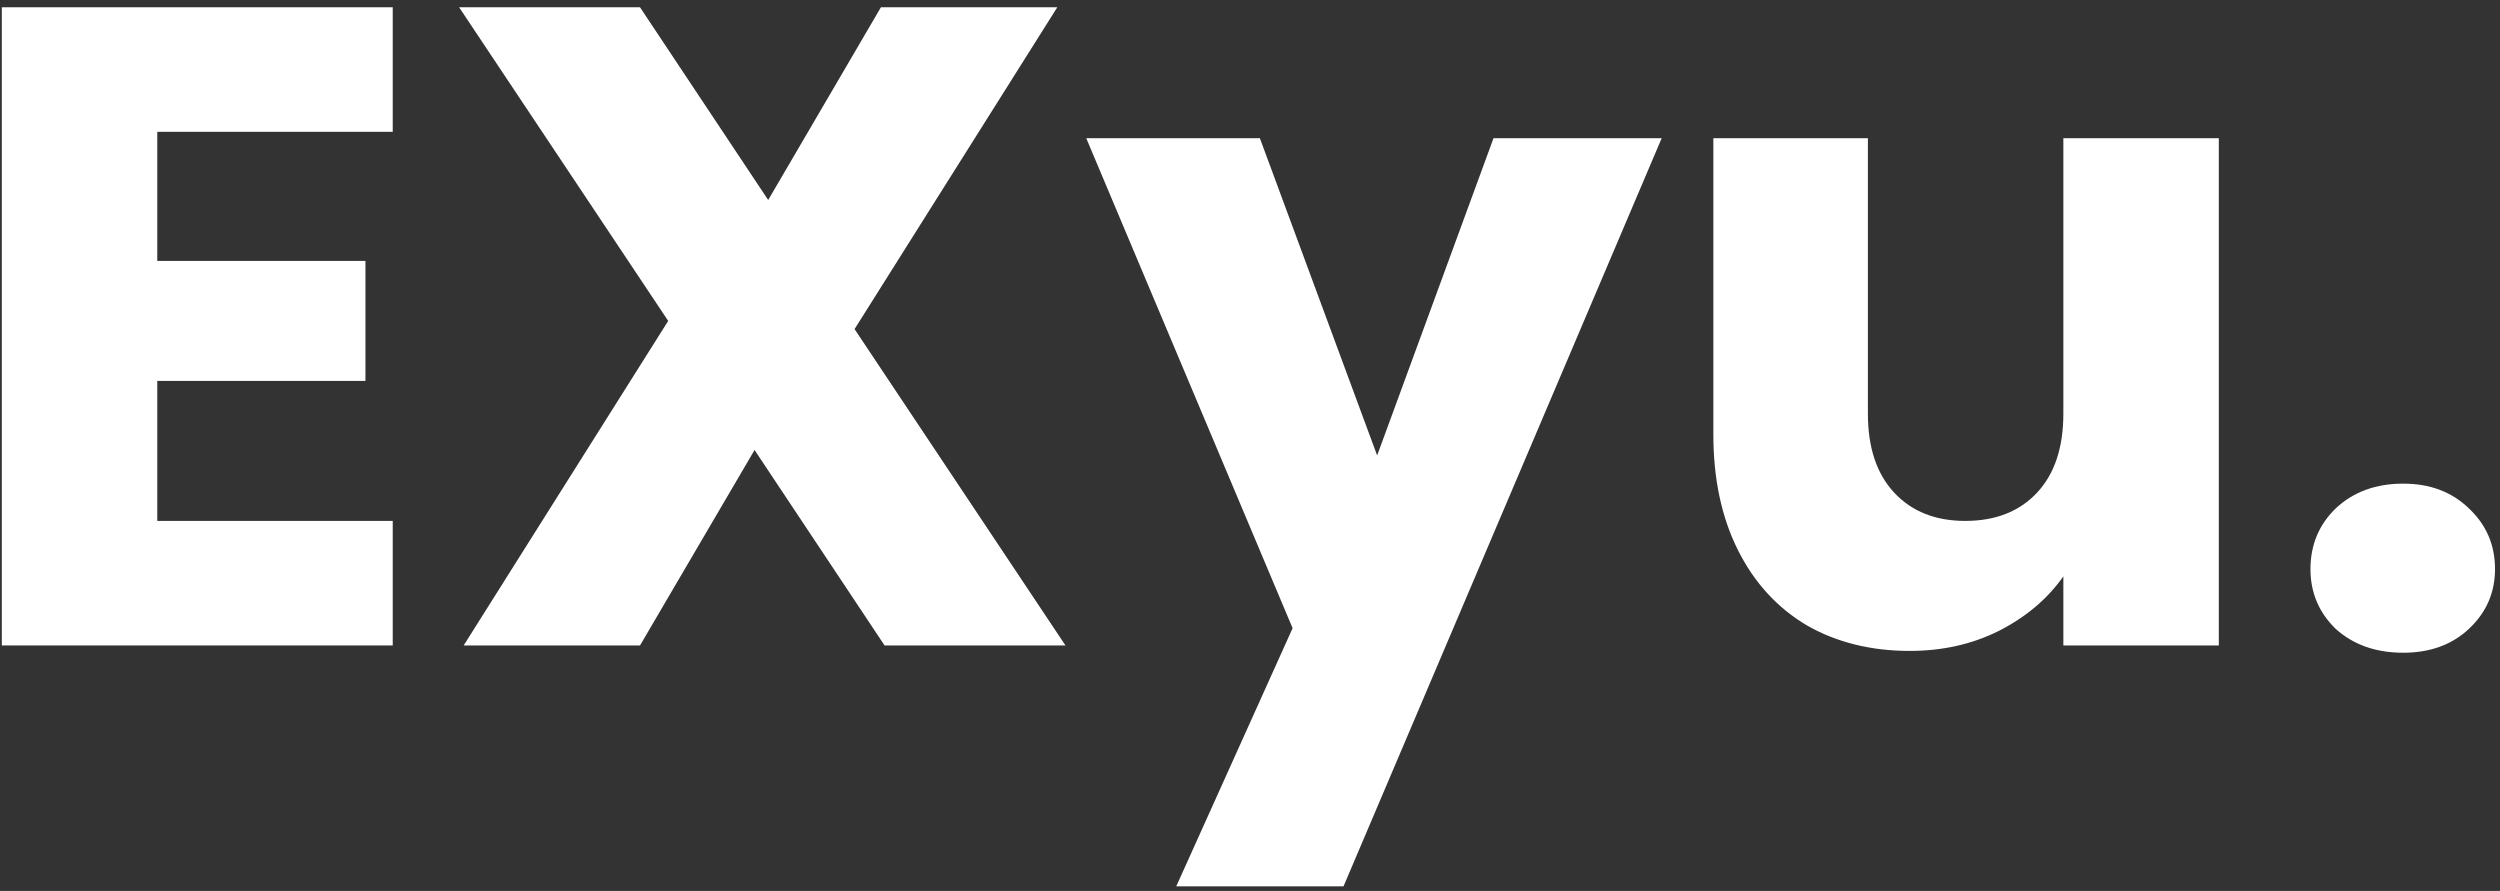 <svg width="275" height="98" viewBox="0 0 275 98" fill="none" xmlns="http://www.w3.org/2000/svg">
<rect x="0" y="0" width="275" height="98" fill="#333333" stroke="none"/>
<path d="M17.3 14.5V28.7H40.2V41.9H17.3V57.3H43.2V71H0.2V0.8H43.2V14.5H17.3Z" fill="white"/>
<path d="M97.302 71L83.001 49.5L70.401 71H51.002L73.501 35.3L50.502 0.8H70.401L84.501 22L96.901 0.8H116.302L94.001 36.2L117.202 71H97.302Z" fill="white"/>
<path d="M182.786 15.2L147.786 97.5H129.386L142.186 69.1L119.486 15.2H138.586L151.486 50.1L164.286 15.2H182.786Z" fill="white"/>
<path d="M244.069 15.2V71H226.969V63.4C225.236 65.867 222.869 67.867 219.869 69.4C216.936 70.867 213.669 71.6 210.069 71.6C205.803 71.6 202.036 70.667 198.769 68.8C195.503 66.867 192.969 64.1 191.169 60.5C189.369 56.9 188.469 52.667 188.469 47.8V15.2H205.469V45.5C205.469 49.233 206.436 52.133 208.369 54.2C210.303 56.267 212.903 57.3 216.169 57.3C219.503 57.3 222.136 56.267 224.069 54.2C226.003 52.133 226.969 49.233 226.969 45.5V15.2H244.069Z" fill="white"/>
<path d="M264.352 71.8C261.352 71.8 258.886 70.933 256.952 69.2C255.086 67.4 254.152 65.2 254.152 62.6C254.152 59.933 255.086 57.7 256.952 55.9C258.886 54.1 261.352 53.2 264.352 53.2C267.286 53.2 269.686 54.1 271.552 55.9C273.486 57.7 274.452 59.933 274.452 62.6C274.452 65.2 273.486 67.4 271.552 69.2C269.686 70.933 267.286 71.8 264.352 71.8Z" fill="white"/>
</svg>
